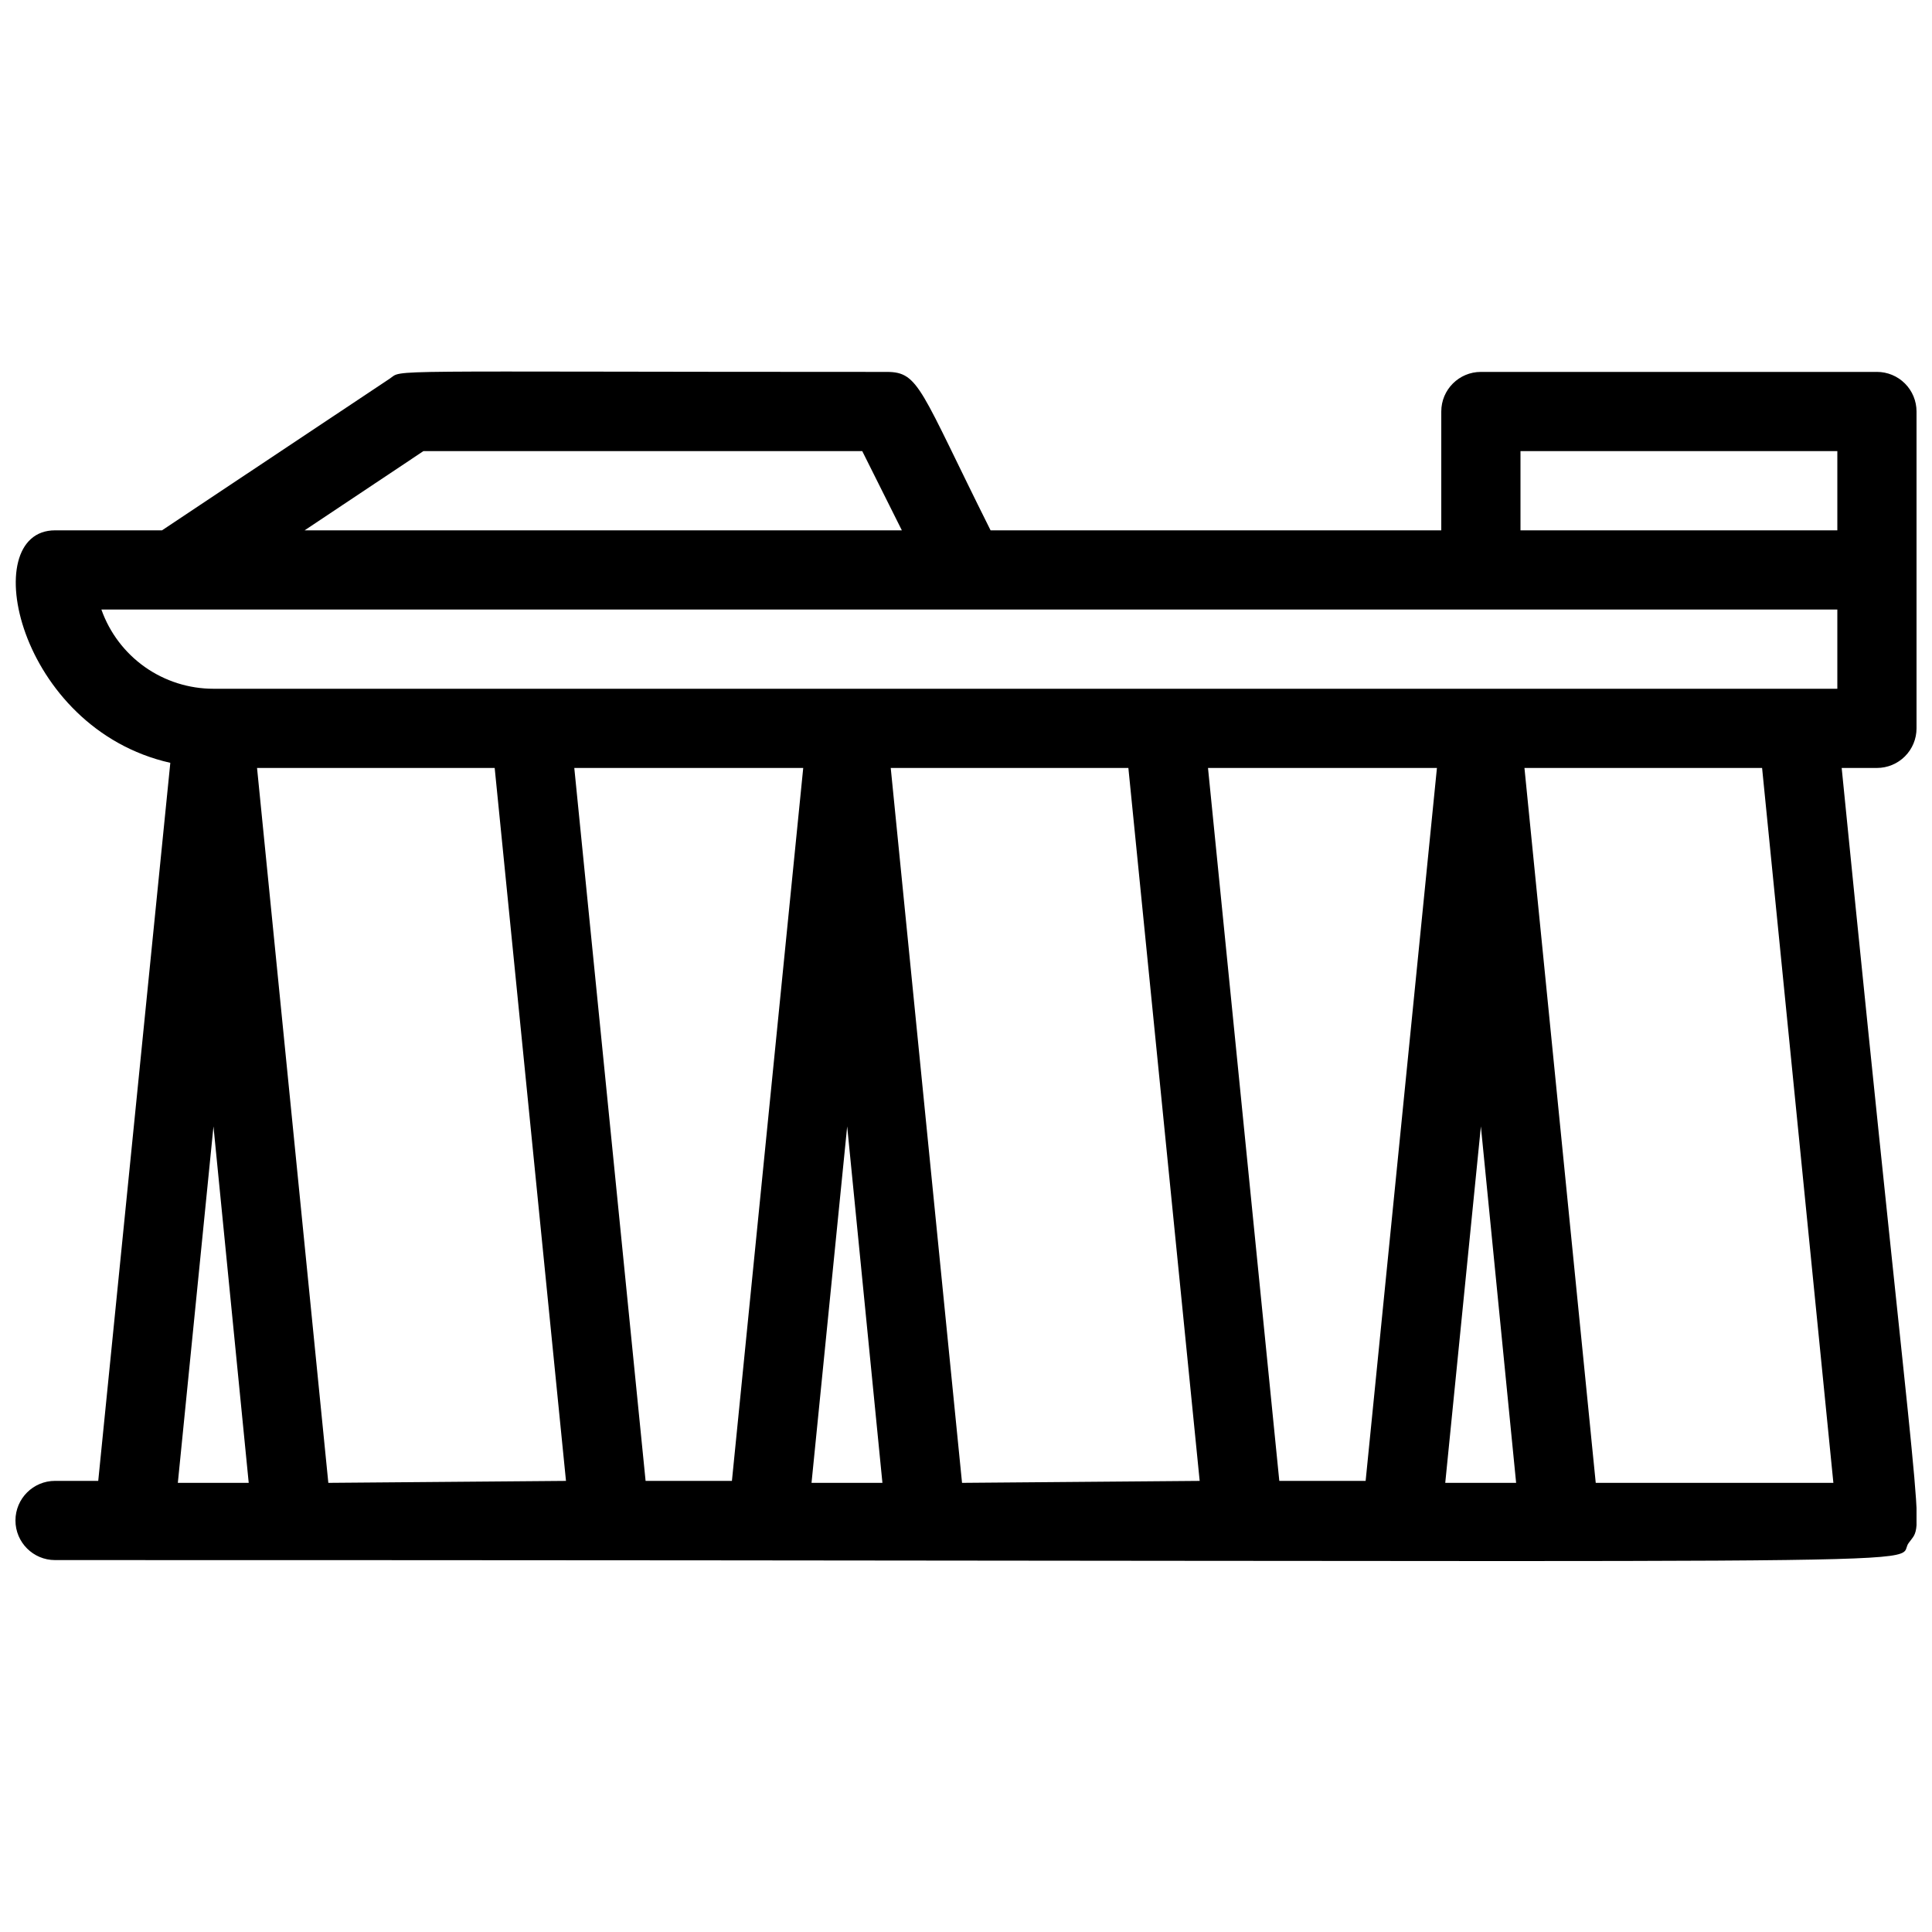 <?xml version="1.0" encoding="UTF-8"?>
<!-- Uploaded to: ICON Repo, www.iconrepo.com, Generator: ICON Repo Mixer Tools -->
<svg width="800px" height="800px" version="1.1" viewBox="144 144 512 512" xmlns="http://www.w3.org/2000/svg">
 <defs>
  <clipPath id="a">
   <path d="m148.09 242h503.81v316h-503.81z"/>
  </clipPath>
 </defs>
 <g clip-path="url(#a)">
  <path d="m641.41 242.56h-104.96c-5.797 0-10.496 4.699-10.496 10.496v31.488h-119.44c-18.684-37.367-18.895-41.984-27.5-41.984-137.29 0-127.95-0.734-131.73 1.785l-60.352 40.199h-28.34c-20.992 0-9.973 52.48 30.543 61.613l-19.102 190.29h-11.441c-5.797 0-10.496 4.699-10.496 10.496s4.699 10.496 10.496 10.496c523.65 0 486.7 1.891 491.21-4.512 4.512-6.402 3.465 7.453-17.738-205.41h9.34c2.785 0 5.453-1.105 7.422-3.074s3.074-4.641 3.074-7.422v-83.969c0-2.785-1.105-5.453-3.074-7.422s-4.637-3.074-7.422-3.074zm-94.465 20.992h83.969v20.992h-83.969zm-290.74 0h116.3l10.496 20.992h-158.28zm-85.332 41.984h460.04v20.992h-430.34c-6.516 0.004-12.871-2.016-18.191-5.773-5.316-3.762-9.34-9.078-11.512-15.219zm353.93 41.984-18.895 188.93-22.879-0.004-18.895-188.93zm-167.94 0-18.895 188.93-22.879-0.004-18.895-188.93zm-156.29 94.988 9.34 94.465h-18.785zm30.438 94.465-18.891-189.45h62.977l18.895 188.93zm137.5-94.465 9.34 94.465h-18.789zm30.438 94.465-18.895-189.45h62.977l18.895 188.93zm137.5-94.465 9.34 94.465h-18.785zm93.414 94.465h-62.977l-18.891-189.45h62.977z"/>
 </g>
</svg>